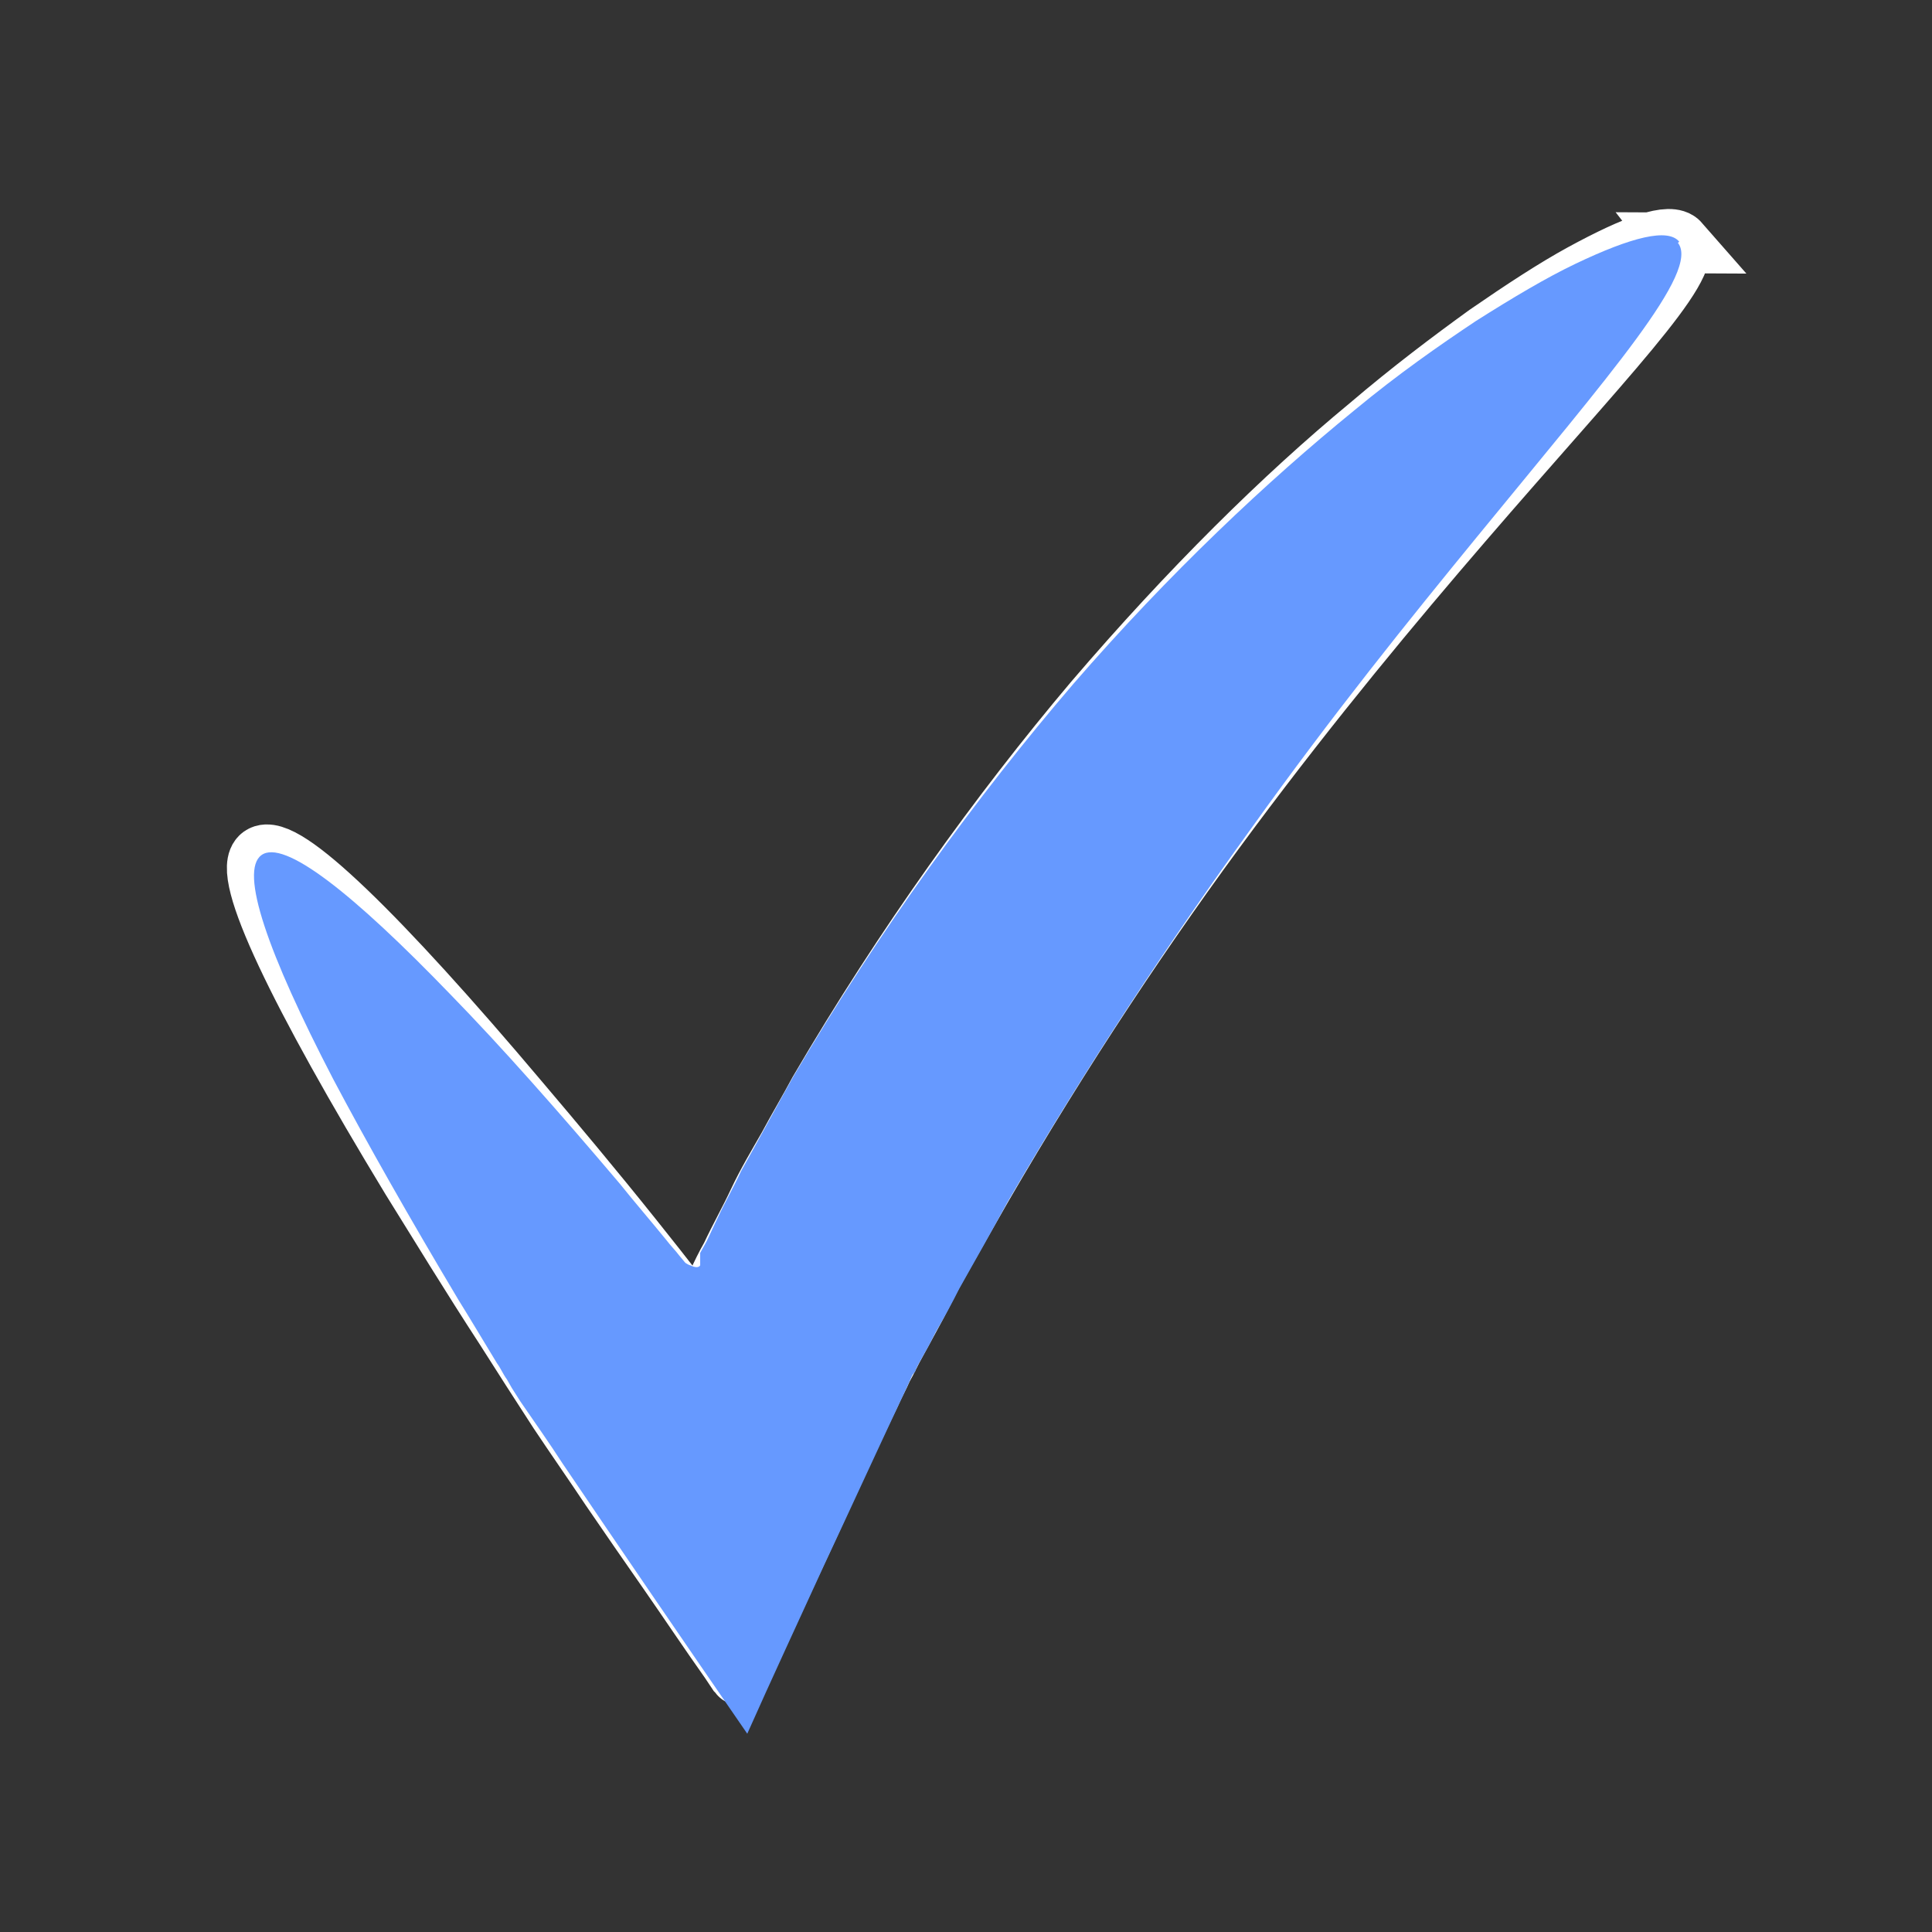 <?xml version="1.0" encoding="UTF-8"?>
<svg id="Layer_1" data-name="Layer 1" xmlns="http://www.w3.org/2000/svg" version="1.1" viewBox="0 0 155.9 155.9">
  <rect x="0" y="0" width="155.9" height="155.9" fill="#333333" stroke="none"/>
  <defs>
    <style>
      .cls-1 {
        fill: #246cb4;
      }

      .cls-1, .cls-2 {
        stroke-width: 0px;
      }

      .cls-2 {
        fill: #69f;
      }

      .cls-3 {
        fill: none;
        stroke: #fff;
        stroke-miterlimit: 10;
        stroke-width: 4.9px;
      }
    </style>
  </defs>
  <path class="cls-1" d="M135.4,19.6c1.4,1.8-6.2,9.5-17.4,22.5-5.6,6.5-12.1,14.3-18.8,23.3-6.7,9-13.5,19.2-20,30.4-.8,1.4-1.6,2.8-2.4,4.2-.8,1.4-1.6,2.8-2.3,4.2-.7,1.4-1.5,2.8-2.2,4.1-.4.7-.7,1.4-1.1,2.1-.3.7-.7,1.4-1,2.1-.7,1.4-1.3,2.8-2,4.1-.6,1.4-1.3,2.8-1.9,4.2-1.2,2.7-2.5,5.4-3.7,8-.6,1.3-1.2,2.6-1.8,3.9-.3.6-.6,1.3-.9,1.9l-.2.5c0,.1,0,0,0,0l-.2-.2-.6-.9c-1.7-2.4-3.3-4.8-4.9-7.1-1.6-2.3-3.2-4.6-4.7-6.8-1.4-2.1-2.8-4.1-4.2-6.2-1.5-2.3-2.9-4.5-4.3-6.7-2.8-4.3-5.3-8.4-7.6-12.1-9.1-15-13.8-24.8-12.1-26,1.7-1.2,9.5,6.4,20.8,19.8,2.8,3.3,5.9,7,9.1,11s3.2,4.1,4.9,6.2l.3.4h.2c0,.2.2.2.3.2h.2v-.9c.3-.7.7-1.4,1-2.2.3-.7.7-1.5,1.1-2.2.7-1.5,1.5-2.9,2.2-4.4s1.6-3,2.4-4.4c.8-1.5,1.7-3,2.5-4.5,6.9-11.8,14.6-22.5,22.2-31.5,7.7-9,15.3-16.5,22.2-22.2,3.4-2.9,6.6-5.3,9.5-7.4,2.9-2,5.5-3.7,7.7-4.9,4.4-2.4,7.1-3.3,7.8-2.5"/>
  <path class="cls-3" d="M135.4,19.6c1.4,1.8-6.2,9.5-17.4,22.5-5.6,6.5-12.1,14.3-18.8,23.3-6.7,9-13.5,19.2-20,30.4-.8,1.4-1.6,2.8-2.4,4.2-.8,1.4-1.6,2.8-2.3,4.2-.7,1.4-1.5,2.8-2.2,4.1-.4.7-.7,1.4-1.1,2.1-.3.7-.7,1.4-1,2.1-.7,1.4-1.3,2.8-2,4.1-.6,1.4-1.3,2.8-1.9,4.2-1.2,2.7-2.5,5.4-3.7,8-.6,1.3-1.2,2.6-1.8,3.9-.3.6-.6,1.3-.9,1.9l-.2.5c0,.1,0,0,0,0l-.2-.2-.6-.9c-1.7-2.4-3.3-4.8-4.9-7.1-1.6-2.3-3.2-4.6-4.7-6.8-1.4-2.1-2.8-4.1-4.2-6.2-1.5-2.3-2.9-4.5-4.3-6.7-2.8-4.3-5.3-8.4-7.6-12.1-9.1-15-13.8-24.8-12.1-26,1.7-1.2,9.5,6.4,20.8,19.8,2.8,3.3,5.9,7,9.1,11s3.2,4.1,4.9,6.2l.3.4h.2c0,.2.2.2.3.2h.2v-.9c.3-.7.7-1.4,1-2.2.3-.7.7-1.5,1.1-2.2.7-1.5,1.5-2.9,2.2-4.4s1.6-3,2.4-4.4c.8-1.5,1.7-3,2.5-4.5,6.9-11.8,14.6-22.5,22.2-31.5,7.7-9,15.3-16.5,22.2-22.2,3.4-2.9,6.6-5.3,9.5-7.4,2.9-2,5.5-3.7,7.7-4.9,4.4-2.4,7.1-3.3,7.8-2.5Z"/>
  <path class="cls-2" d="M135.4,19.6c1.8,2.3-5.4,10.5-16.2,23.7-5.4,6.6-11.7,14.4-18.2,23.5-6.5,9-13.3,19.2-19.7,30.2-1.3,2.4-2.6,4.7-3.9,7-.6,1.2-1.2,2.3-1.9,3.5-.3.6-.6,1.2-.9,1.7l-.5.9-.2.4c0,.2-.2.3-.3.5l-.4.9c-2.3,4.9-4.5,9.7-6.7,14.4-2.1,4.6-4.2,9.1-6.2,13.6-5.3-7.7-10.3-15-14.9-21.8-1.1-1.7-2.3-3.4-3.4-5l-.7-1.1-.4-.7c-.3-.4-.5-.9-.8-1.3-1.1-1.8-2.1-3.5-3.1-5.1-4-6.7-7.4-12.7-10.1-17.8-5.3-10.2-7.6-16.8-5.8-18.1,1.8-1.3,7.3,3,15.3,11.3,4,4.1,8.6,9.3,13.6,15.2,1.2,1.5,2.5,3,3.8,4.6.3.4.7.8,1,1.2l.5.6c0,0,0,0,0,0h0c0,0,.3.2.4.2.4.2.7.2.8,0v-1h0l.5-.9c.3-.6.6-1.3.9-1.9.6-1.3,1.3-2.5,1.9-3.8,1.4-2.5,2.8-5.1,4.2-7.6,7-11.9,14.8-22.6,22.6-31.7,7.8-9,15.7-16.4,22.7-22.1,3.5-2.9,6.8-5.2,9.8-7.2,3-1.9,5.7-3.5,8-4.6,4.6-2.2,7.5-2.9,8.4-1.8"/>
</svg>